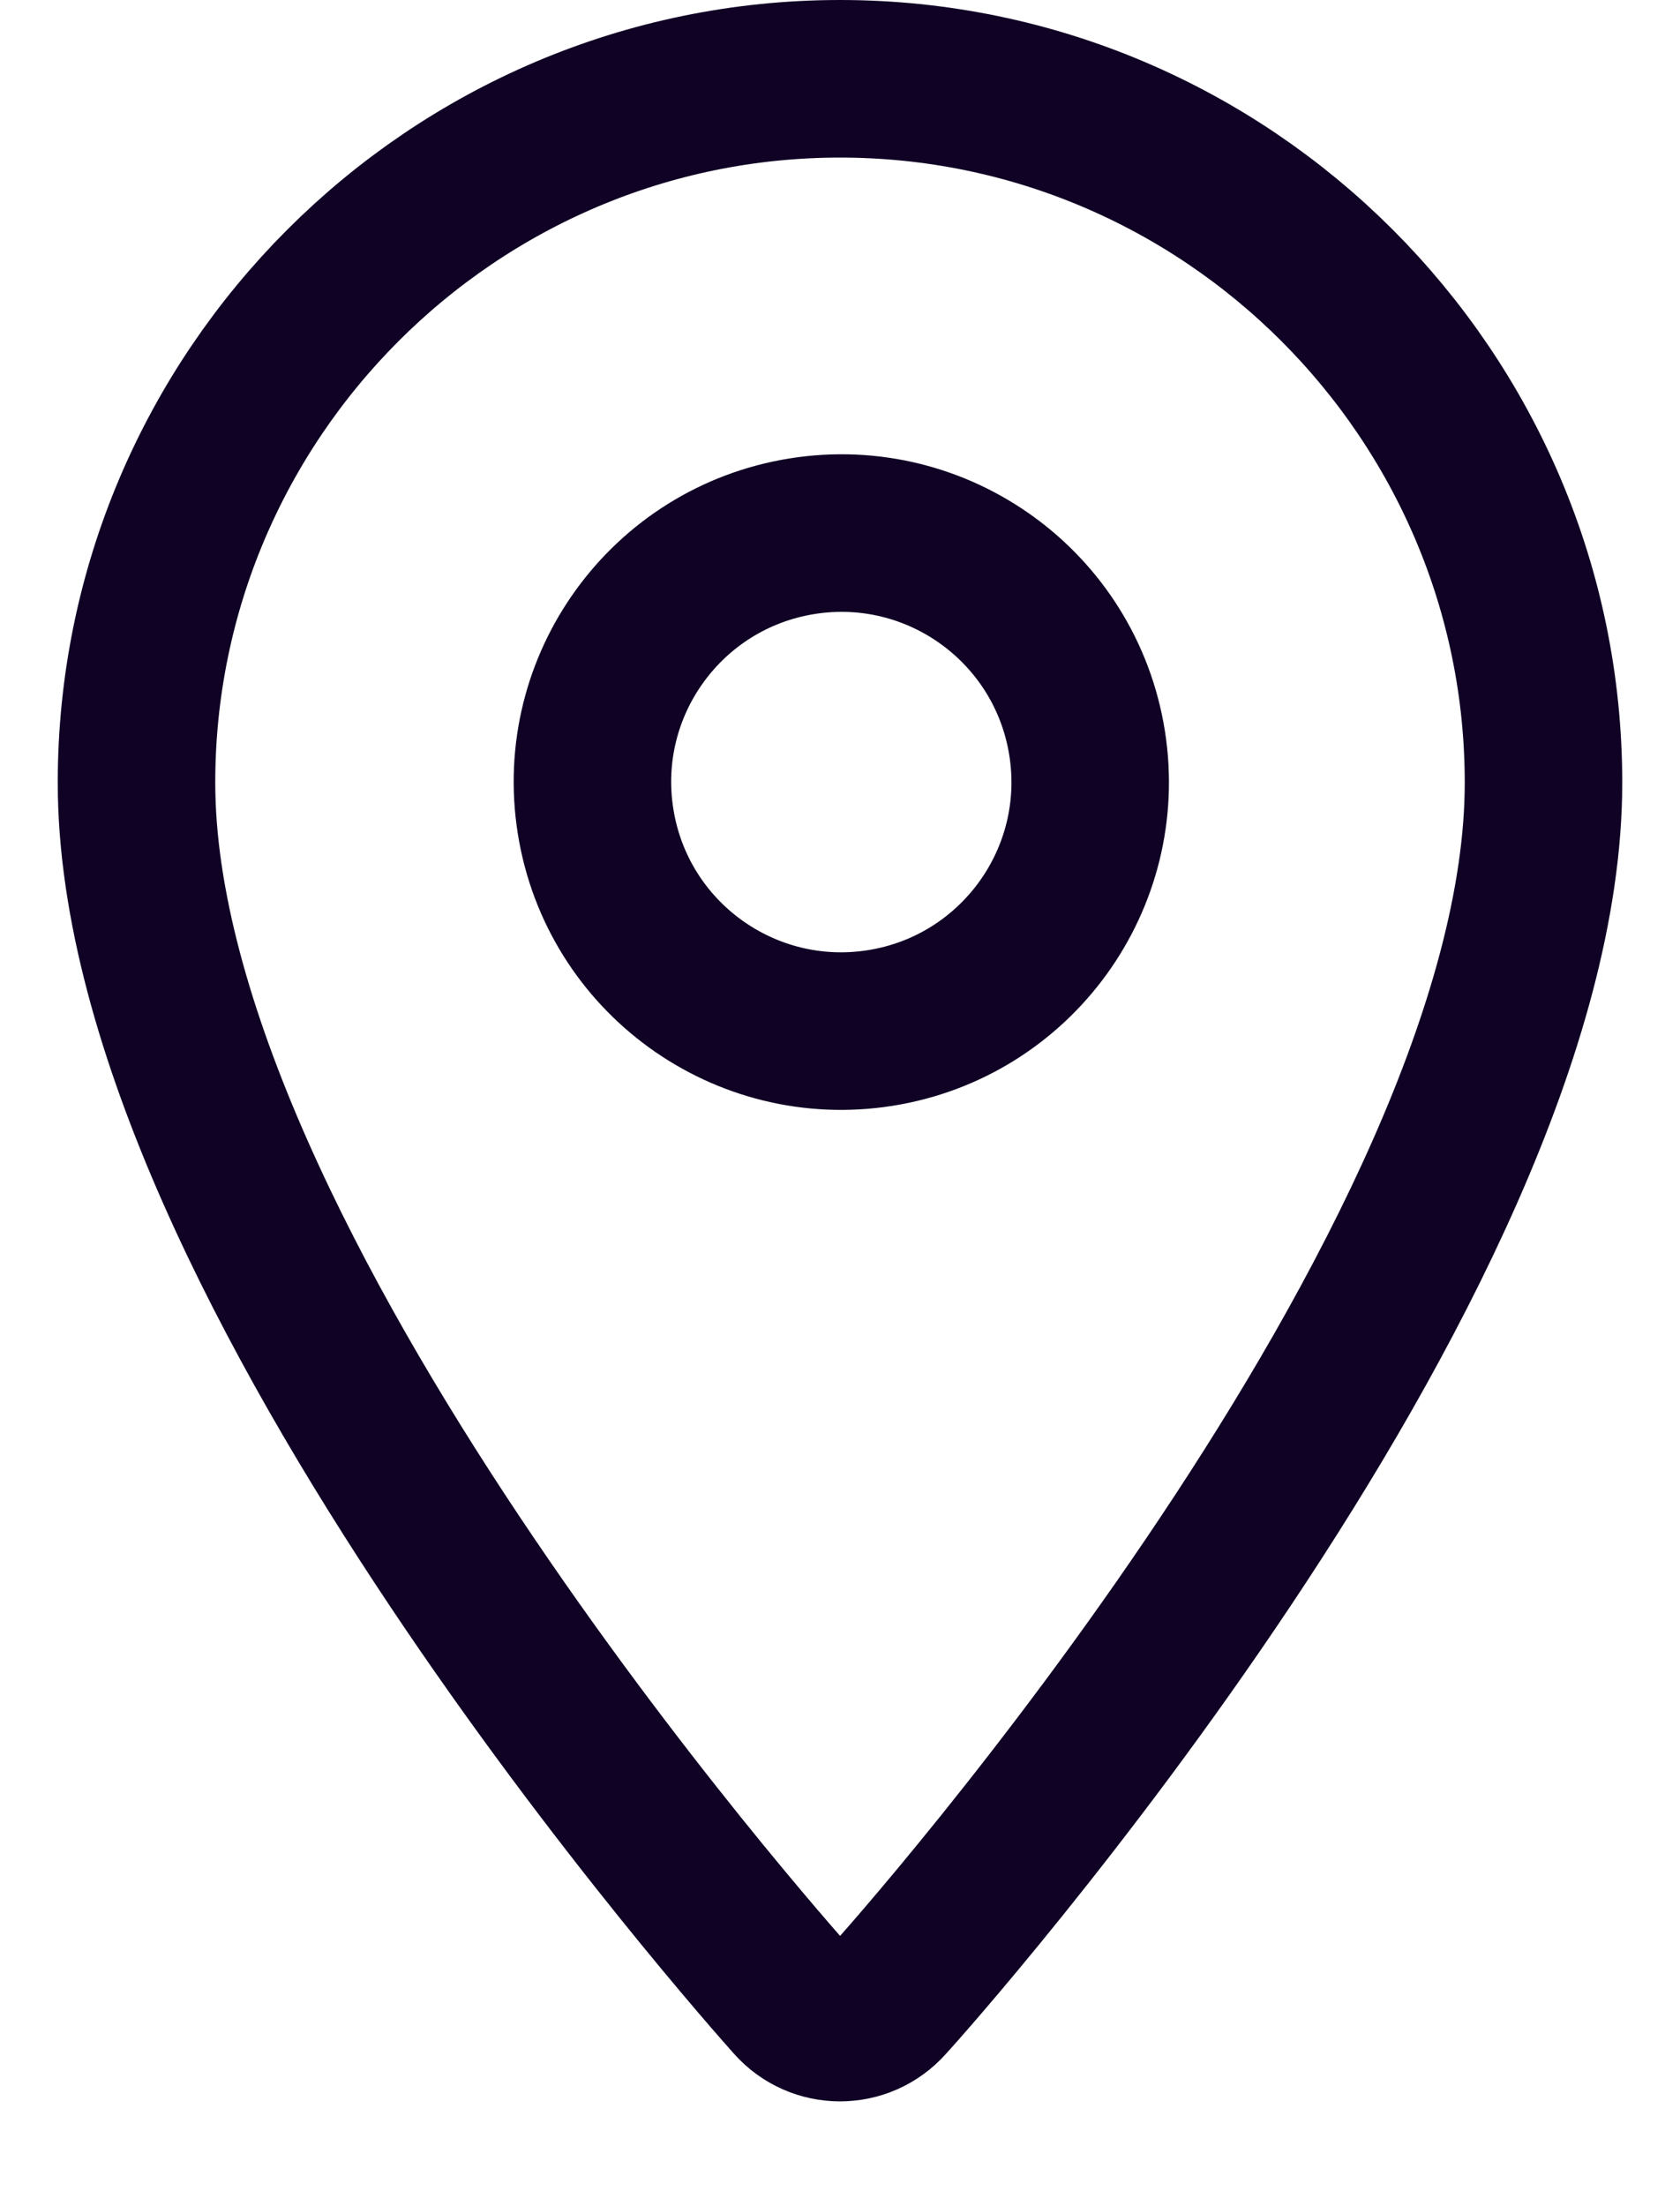 <svg width="16" height="21" viewBox="0 0 16 21" fill="none" xmlns="http://www.w3.org/2000/svg">
    <path d="M8 0.75C4.31 0.75 1.3 3.76 1.3 7.45C1.3 12.03 7.3 18.77 7.55 19.05C7.79 19.32 8.21 19.32 8.45 19.05C8.71 18.77 14.7 12.03 14.7 7.45C14.7 3.76 11.69 0.75 8 0.75Z" stroke="#100225" stroke-width="1.5" stroke-linecap="round" stroke-linejoin="round"/>
    <path d="M8.385 9.785C9.677 9.579 10.559 8.365 10.353 7.072C10.147 5.779 8.932 4.898 7.64 5.104C6.347 5.31 5.466 6.524 5.672 7.817C5.877 9.11 7.092 9.991 8.385 9.785Z" stroke="#100225" stroke-width="1.5" stroke-linecap="round" stroke-linejoin="round"/>
</svg>
